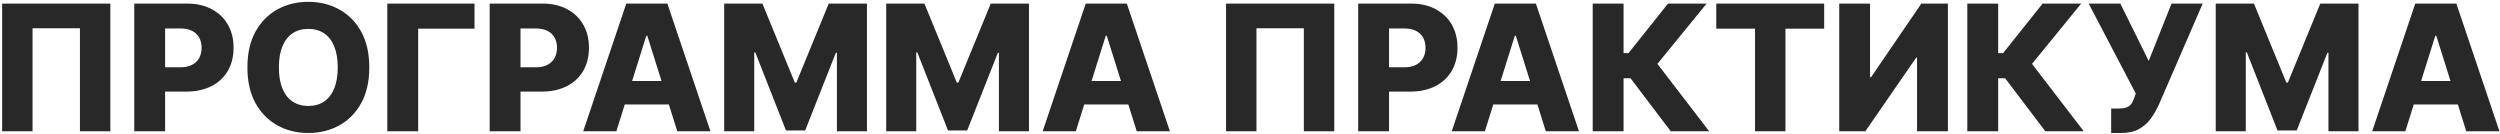 <?xml version="1.0" encoding="UTF-8"?> <svg xmlns="http://www.w3.org/2000/svg" width="819" height="44" viewBox="0 0 819 44" fill="none"><path d="M36.152 1.173V43H26.186V9.261H10.664V43H0.697V1.173H36.152ZM43.985 43V1.173H61.263C64.394 1.173 67.097 1.786 69.371 3.011C71.658 4.223 73.421 5.918 74.66 8.097C75.899 10.261 76.519 12.78 76.519 15.653C76.519 18.54 75.886 21.065 74.62 23.23C73.367 25.381 71.576 27.049 69.248 28.234C66.92 29.419 64.156 30.011 60.956 30.011H50.295V22.046H59.077C60.602 22.046 61.875 21.78 62.897 21.249C63.931 20.718 64.714 19.976 65.245 19.023C65.776 18.056 66.042 16.933 66.042 15.653C66.042 14.36 65.776 13.243 65.245 12.304C64.714 11.351 63.931 10.615 62.897 10.098C61.862 9.581 60.589 9.322 59.077 9.322H54.094V43H43.985ZM120.98 22.087C120.98 26.689 120.095 30.589 118.325 33.789C116.555 36.989 114.159 39.419 111.136 41.08C108.127 42.741 104.751 43.572 101.006 43.572C97.249 43.572 93.865 42.734 90.856 41.06C87.847 39.385 85.457 36.955 83.688 33.769C81.931 30.569 81.053 26.675 81.053 22.087C81.053 17.485 81.931 13.584 83.688 10.384C85.457 7.184 87.847 4.754 90.856 3.093C93.865 1.432 97.249 0.601 101.006 0.601C104.751 0.601 108.127 1.432 111.136 3.093C114.159 4.754 116.555 7.184 118.325 10.384C120.095 13.584 120.98 17.485 120.98 22.087ZM110.646 22.087C110.646 19.363 110.258 17.062 109.482 15.184C108.72 13.305 107.617 11.882 106.174 10.915C104.744 9.948 103.022 9.465 101.006 9.465C99.005 9.465 97.283 9.948 95.839 10.915C94.396 11.882 93.286 13.305 92.51 15.184C91.748 17.062 91.367 19.363 91.367 22.087C91.367 24.81 91.748 27.111 92.51 28.99C93.286 30.869 94.396 32.291 95.839 33.258C97.283 34.225 99.005 34.708 101.006 34.708C103.022 34.708 104.744 34.225 106.174 33.258C107.617 32.291 108.72 30.869 109.482 28.99C110.258 27.111 110.646 24.81 110.646 22.087ZM155.455 1.173V9.383H136.992V43H126.883V1.173H155.455ZM160.413 43V1.173H177.691C180.822 1.173 183.525 1.786 185.799 3.011C188.086 4.223 189.849 5.918 191.088 8.097C192.328 10.261 192.947 12.78 192.947 15.653C192.947 18.54 192.314 21.065 191.048 23.23C189.795 25.381 188.005 27.049 185.676 28.234C183.348 29.419 180.584 30.011 177.384 30.011H166.723V22.046H175.506C177.03 22.046 178.304 21.78 179.325 21.249C180.359 20.718 181.142 19.976 181.673 19.023C182.204 18.056 182.47 16.933 182.47 15.653C182.47 14.36 182.204 13.243 181.673 12.304C181.142 11.351 180.359 10.615 179.325 10.098C178.29 9.581 177.017 9.322 175.506 9.322H170.522V43H160.413ZM201.923 43H191.058L205.17 1.173H218.629L232.742 43H221.877L212.053 11.711H211.726L201.923 43ZM200.473 26.539H223.184V34.218H200.473V26.539ZM237.245 1.173H249.765L260.385 27.07H260.875L271.495 1.173H284.015V43H274.17V17.308H273.823L263.775 42.734H257.485L247.436 17.165H247.089V43H237.245V1.173ZM290.32 1.173H302.84L313.46 27.07H313.95L324.57 1.173H337.09V43H327.246V17.308H326.898L316.85 42.734H310.56L300.511 17.165H300.164V43H290.32V1.173ZM352.443 43H341.578L355.69 1.173H369.149L383.262 43H372.396L362.573 11.711H362.246L352.443 43ZM350.993 26.539H373.703V34.218H350.993V26.539ZM437.108 1.173V43H427.141V9.261H411.619V43H401.653V1.173H437.108ZM444.94 43V1.173H462.218C465.35 1.173 468.052 1.786 470.326 3.011C472.614 4.223 474.377 5.918 475.616 8.097C476.855 10.261 477.474 12.78 477.474 15.653C477.474 18.54 476.841 21.065 475.575 23.23C474.322 25.381 472.532 27.049 470.204 28.234C467.875 29.419 465.111 30.011 461.912 30.011H451.251V22.046H460.033C461.558 22.046 462.831 21.78 463.852 21.249C464.887 20.718 465.67 19.976 466.201 19.023C466.732 18.056 466.997 16.933 466.997 15.653C466.997 14.36 466.732 13.243 466.201 12.304C465.67 11.351 464.887 10.615 463.852 10.098C462.817 9.581 461.544 9.322 460.033 9.322H455.049V43H444.94ZM486.45 43H475.585L489.698 1.173H503.157L517.269 43H506.404L496.58 11.711H496.254L486.45 43ZM485 26.539H507.711V34.218H485V26.539ZM547.322 43L534.169 25.64H531.882V43H521.772V1.173H531.882V17.41H533.495L546.444 1.173H559.086L542.972 20.922L559.923 43H547.322ZM562.246 9.383V1.173H597.599V9.383H584.916V43H574.95V9.383H562.246ZM602.536 1.173H612.625V25.273H612.973L629.434 1.173H638.134V43H628.025V18.86H627.759L611.094 43H602.536V1.173ZM670.04 43L656.888 25.64H654.6V43H644.491V1.173H654.6V17.41H656.214L669.162 1.173H681.804L665.69 20.922L682.642 43H670.04ZM691.623 43.572V35.566H693.767C694.925 35.566 695.85 35.45 696.545 35.219C697.253 34.974 697.804 34.586 698.199 34.055C698.608 33.524 698.948 32.816 699.22 31.931L699.69 30.644L684.25 1.173H694.625L703.918 19.962L711.393 1.173H721.604L707.226 34.32C706.477 35.954 705.592 37.479 704.571 38.895C703.55 40.297 702.263 41.427 700.711 42.285C699.173 43.143 697.232 43.572 694.891 43.572H691.623ZM725.873 1.173H738.392L749.012 27.07H749.502L760.123 1.173H772.642V43H762.798V17.308H762.451L752.403 42.734H746.112L736.064 17.165H735.717V43H725.873V1.173ZM787.995 43H777.13L791.243 1.173H804.702L818.814 43H807.949L798.125 11.711H797.798L787.995 43ZM786.545 26.539H809.256V34.218H786.545V26.539Z" fill="#282828"></path></svg> 